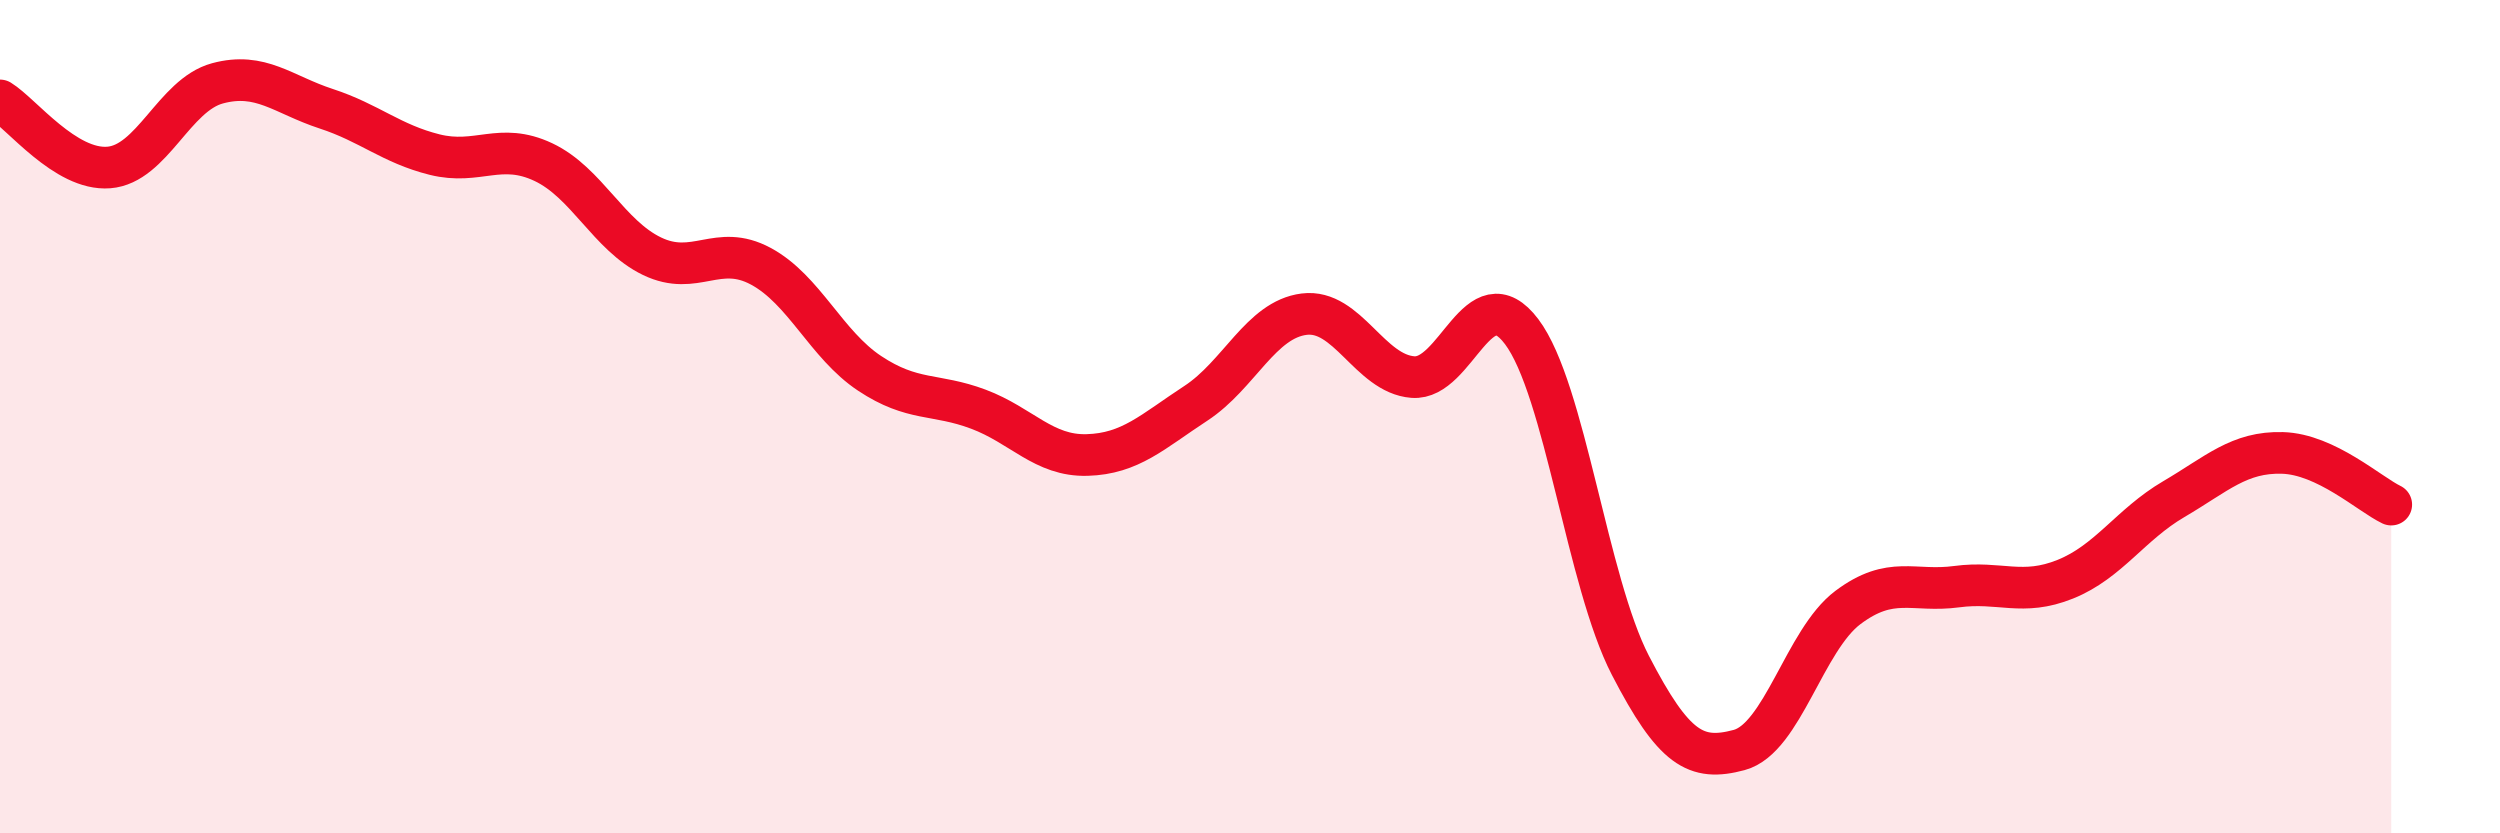 
    <svg width="60" height="20" viewBox="0 0 60 20" xmlns="http://www.w3.org/2000/svg">
      <path
        d="M 0,2.41 C 0.52,2.73 1.57,4.1 2.61,4.02 C 3.65,3.94 4.18,2.28 5.22,2 C 6.26,1.72 6.79,2.27 7.83,2.61 C 8.87,2.95 9.39,3.45 10.43,3.71 C 11.47,3.97 12,3.4 13.04,3.89 C 14.08,4.38 14.61,5.65 15.65,6.15 C 16.69,6.65 17.22,5.83 18.26,6.39 C 19.3,6.95 19.83,8.27 20.87,8.96 C 21.91,9.65 22.44,9.43 23.48,9.82 C 24.52,10.21 25.05,10.95 26.09,10.92 C 27.13,10.89 27.66,10.36 28.7,9.68 C 29.74,9 30.26,7.67 31.3,7.54 C 32.34,7.41 32.87,8.97 33.91,9.05 C 34.95,9.13 35.48,6.58 36.52,7.96 C 37.56,9.34 38.09,13.96 39.13,15.97 C 40.17,17.98 40.7,18.28 41.74,18 C 42.78,17.72 43.31,15.36 44.35,14.58 C 45.39,13.8 45.92,14.22 46.96,14.08 C 48,13.94 48.53,14.32 49.57,13.9 C 50.61,13.48 51.13,12.59 52.17,11.98 C 53.21,11.37 53.74,10.84 54.78,10.87 C 55.82,10.9 56.87,11.86 57.39,12.11L57.39 20L0 20Z"
        fill="#EB0A25"
        opacity="0.1"
        stroke-linecap="round"
        stroke-linejoin="round"
      />
      <path
        d="M 0,2.41 C 0.52,2.73 1.57,4.1 2.61,4.02 C 3.65,3.94 4.18,2.28 5.22,2 C 6.26,1.72 6.79,2.27 7.83,2.61 C 8.87,2.95 9.39,3.45 10.43,3.71 C 11.47,3.97 12,3.4 13.04,3.89 C 14.08,4.38 14.61,5.65 15.65,6.15 C 16.69,6.65 17.22,5.83 18.26,6.39 C 19.3,6.95 19.83,8.27 20.87,8.96 C 21.91,9.65 22.44,9.43 23.48,9.82 C 24.52,10.21 25.05,10.95 26.09,10.92 C 27.13,10.89 27.66,10.36 28.7,9.68 C 29.74,9 30.26,7.67 31.3,7.54 C 32.34,7.41 32.87,8.97 33.91,9.05 C 34.95,9.13 35.48,6.58 36.52,7.96 C 37.56,9.34 38.09,13.96 39.13,15.97 C 40.17,17.98 40.7,18.28 41.74,18 C 42.78,17.72 43.31,15.36 44.35,14.58 C 45.39,13.8 45.92,14.22 46.96,14.08 C 48,13.94 48.53,14.32 49.57,13.9 C 50.61,13.48 51.13,12.59 52.17,11.98 C 53.21,11.37 53.74,10.84 54.78,10.87 C 55.82,10.9 56.87,11.86 57.39,12.11"
        stroke="#EB0A25"
        stroke-width="1"
        fill="none"
        stroke-linecap="round"
        stroke-linejoin="round"
      />
    </svg>
  